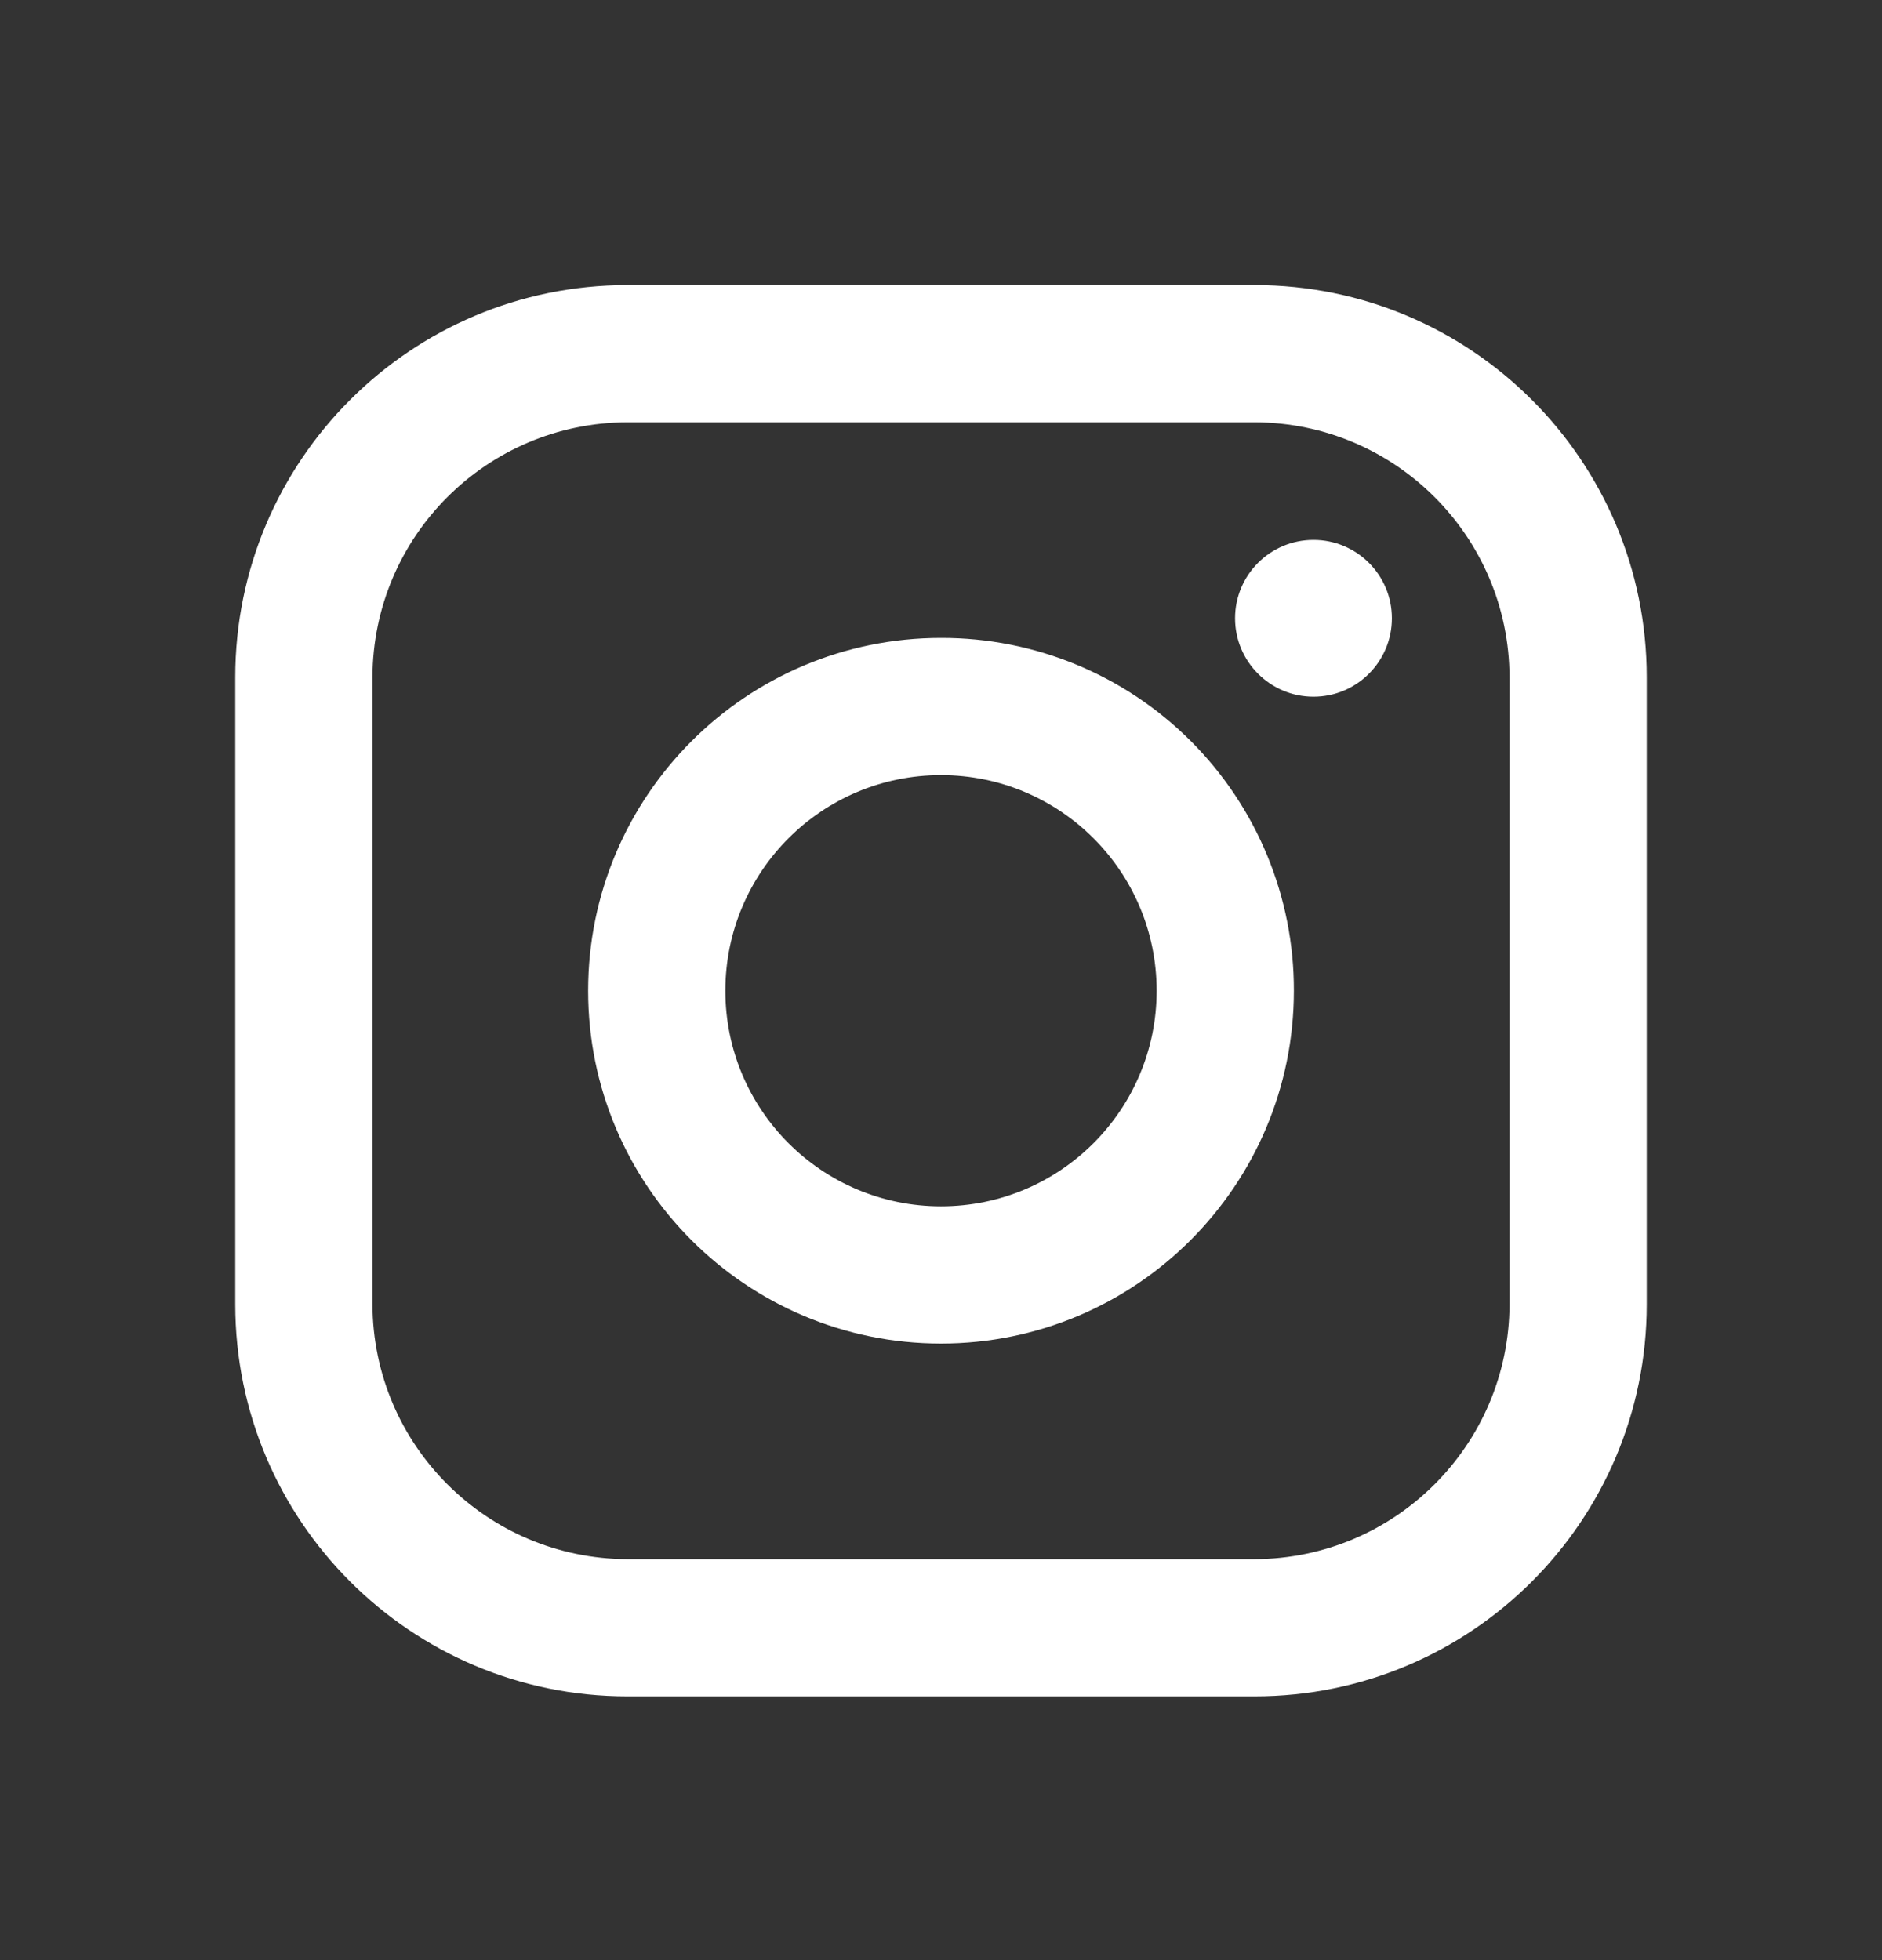 <svg width="24" height="25" viewBox="0 0 24 25" fill="none" xmlns="http://www.w3.org/2000/svg">
<rect x="0" y="0" width="24" height="25" fill="#333333" stroke="none"/>
<path fill-rule="evenodd" clip-rule="evenodd" d="M16 3.636H8C5.239 3.636 3 5.874 3 8.636V16.636C3 19.397 5.239 21.636 8 21.636H16C18.761 21.636 21 19.397 21 16.636V8.636C21 5.874 18.761 3.636 16 3.636ZM19.25 16.636C19.244 18.428 17.793 19.88 16 19.886H8C6.207 19.88 4.755 18.428 4.75 16.636V8.636C4.755 6.843 6.207 5.391 8 5.386H16C17.793 5.391 19.244 6.843 19.25 8.636V16.636ZM16.75 8.886C17.302 8.886 17.75 8.438 17.75 7.886C17.75 7.333 17.302 6.886 16.75 6.886C16.198 6.886 15.75 7.333 15.75 7.886C15.75 8.438 16.198 8.886 16.75 8.886ZM12 8.136C9.515 8.136 7.5 10.15 7.5 12.636C7.5 15.121 9.515 17.136 12 17.136C14.485 17.136 16.5 15.121 16.5 12.636C16.503 11.441 16.029 10.295 15.185 9.451C14.34 8.606 13.194 8.133 12 8.136ZM9.25 12.636C9.25 14.155 10.481 15.386 12 15.386C13.519 15.386 14.75 14.155 14.75 12.636C14.75 11.117 13.519 9.886 12 9.886C10.481 9.886 9.25 11.117 9.25 12.636Z" fill="white"/>
</svg>
